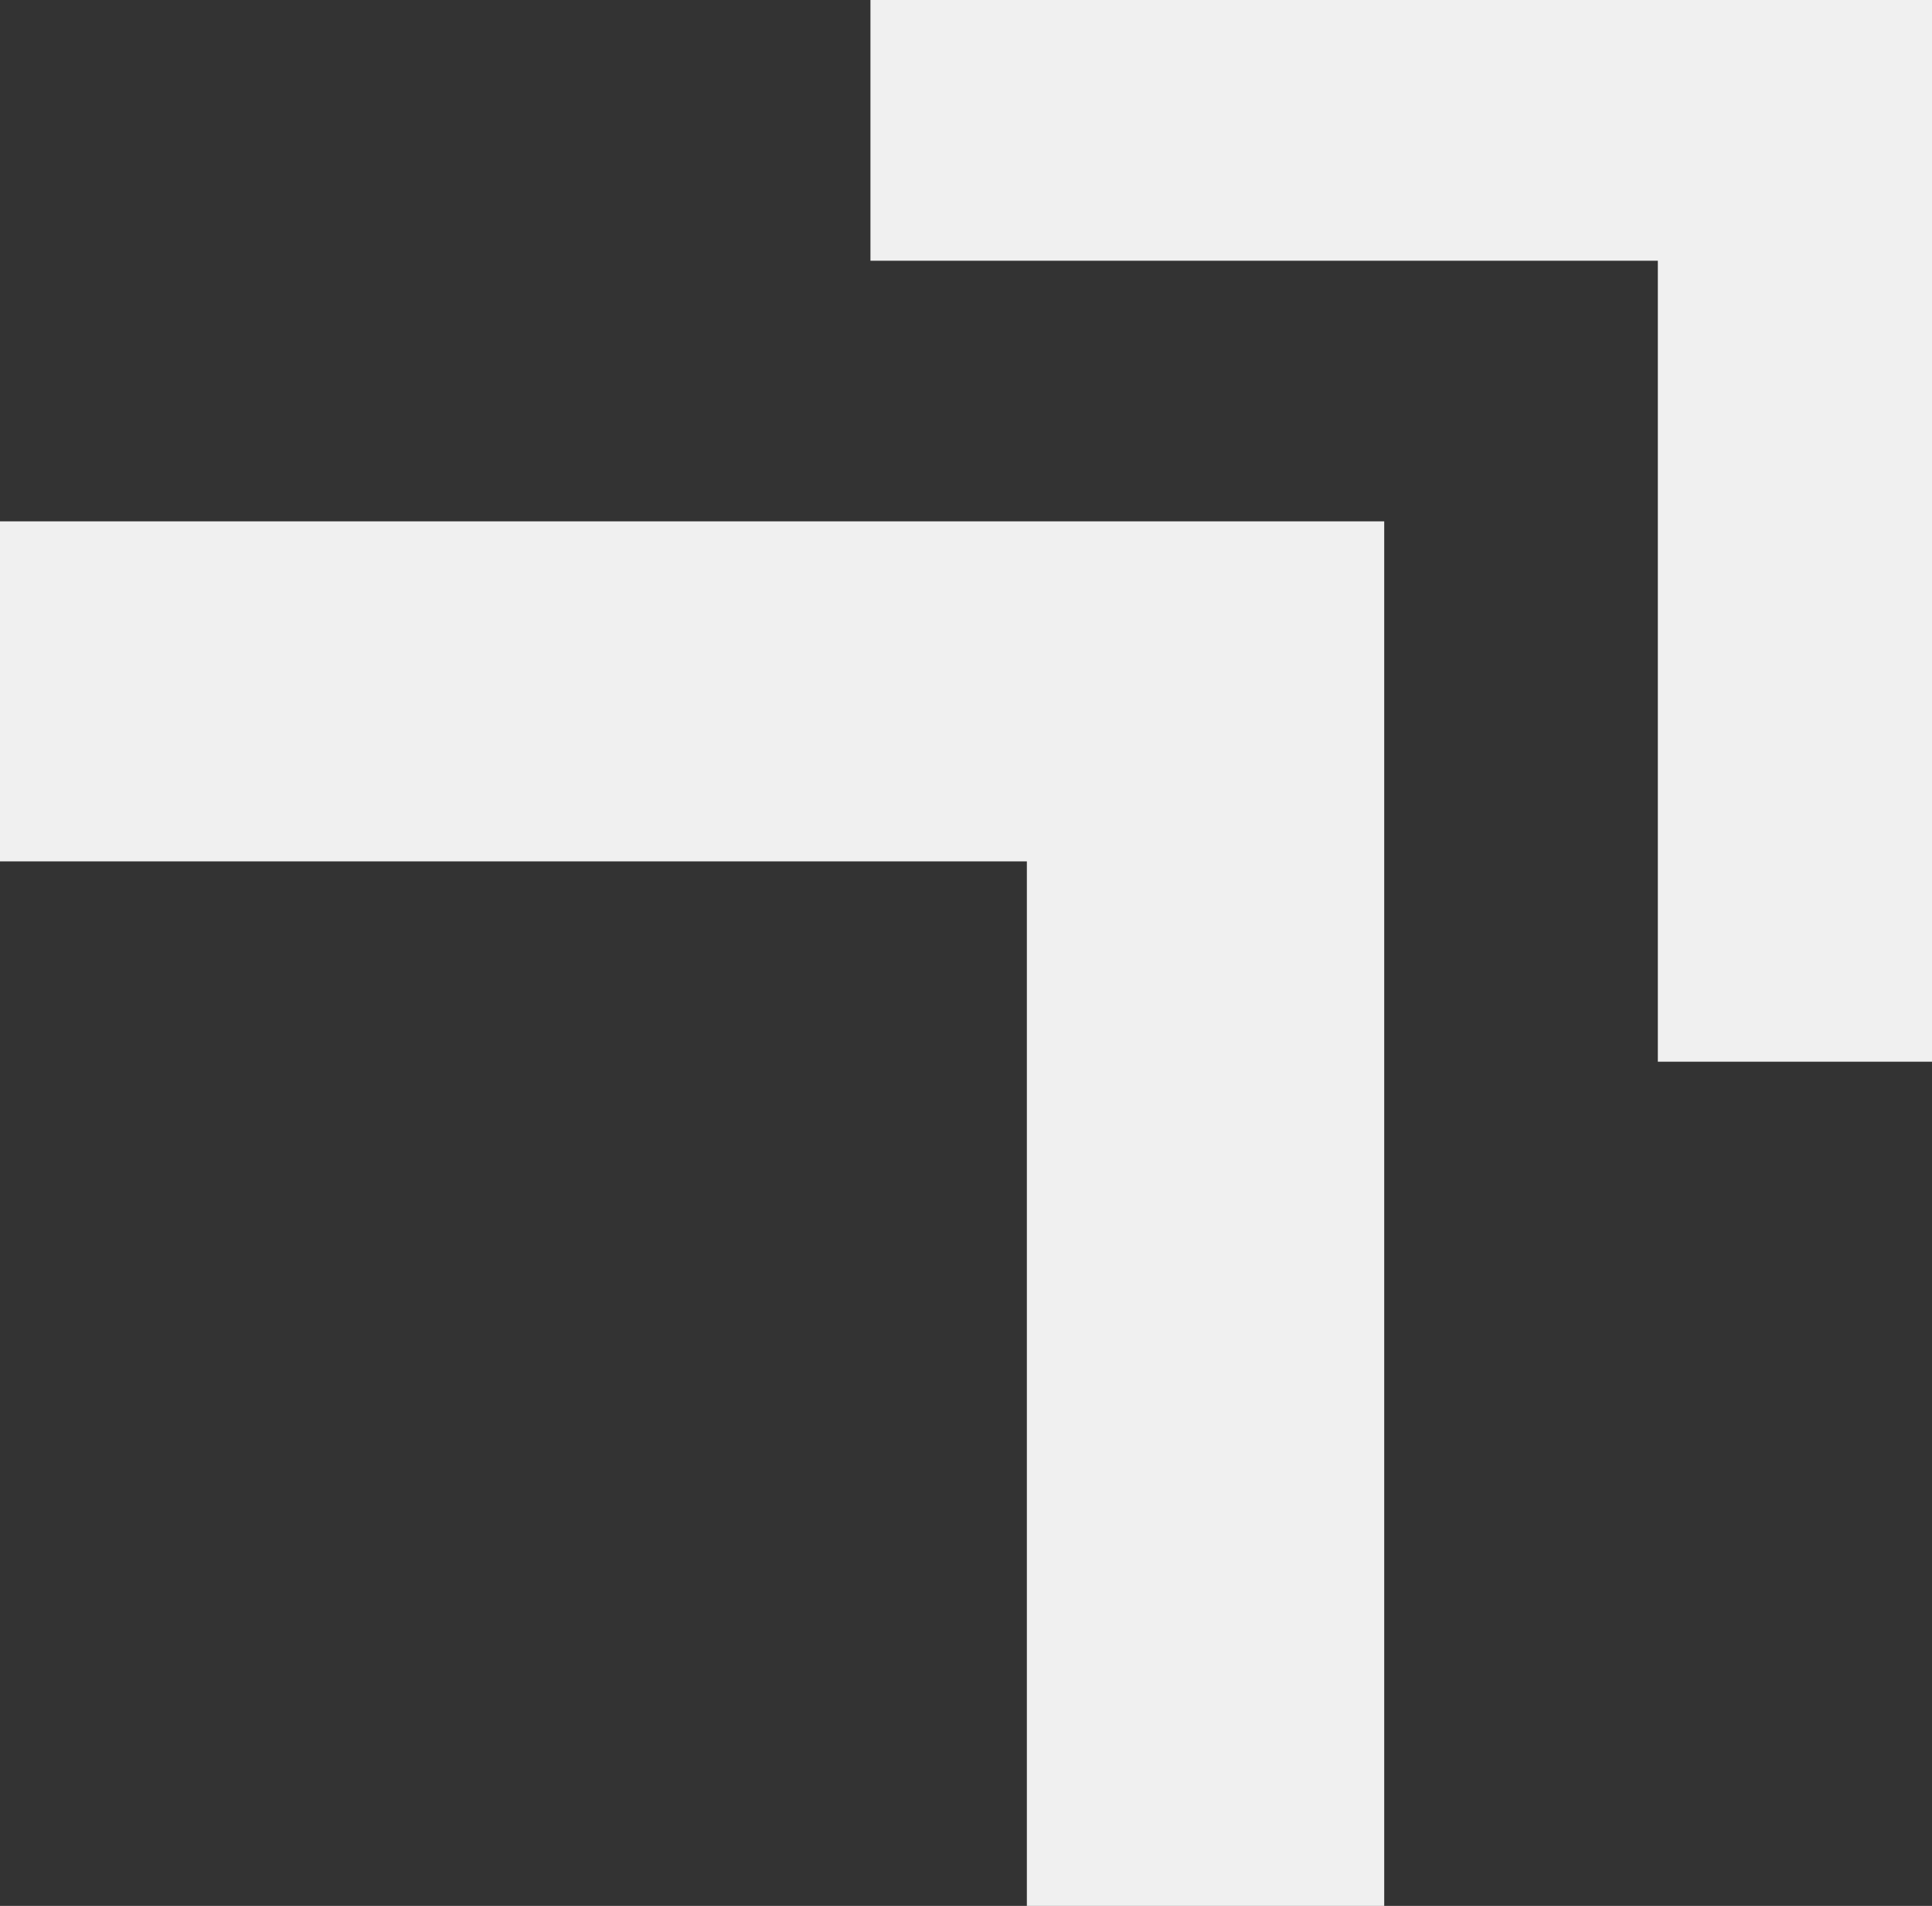 <svg viewBox="0 0 174.9 172.51" xmlns="http://www.w3.org/2000/svg" data-name="Layer 2" id="Layer_2">
  <rect x="0" y="0" width="174.9" height="172.51" fill="#333333" stroke="none"/>
  <defs>
    <style>
      .cls-1 {
        fill: #f0f0f0;
      }
    </style>
  </defs>
  <g data-name="Layer 1" id="Layer_1-2">
    <g>
      <polygon points="0 47.19 0 77.97 92.96 77.97 92.96 172.51 125.31 172.51 125.31 47.19 0 47.19" class="cls-1"></polygon>
      <polygon points="78.8 0 78.8 23.6 150.08 23.6 150.08 96.1 174.9 96.1 174.9 0 78.8 0" class="cls-1"></polygon>
    </g>
  </g>
</svg>